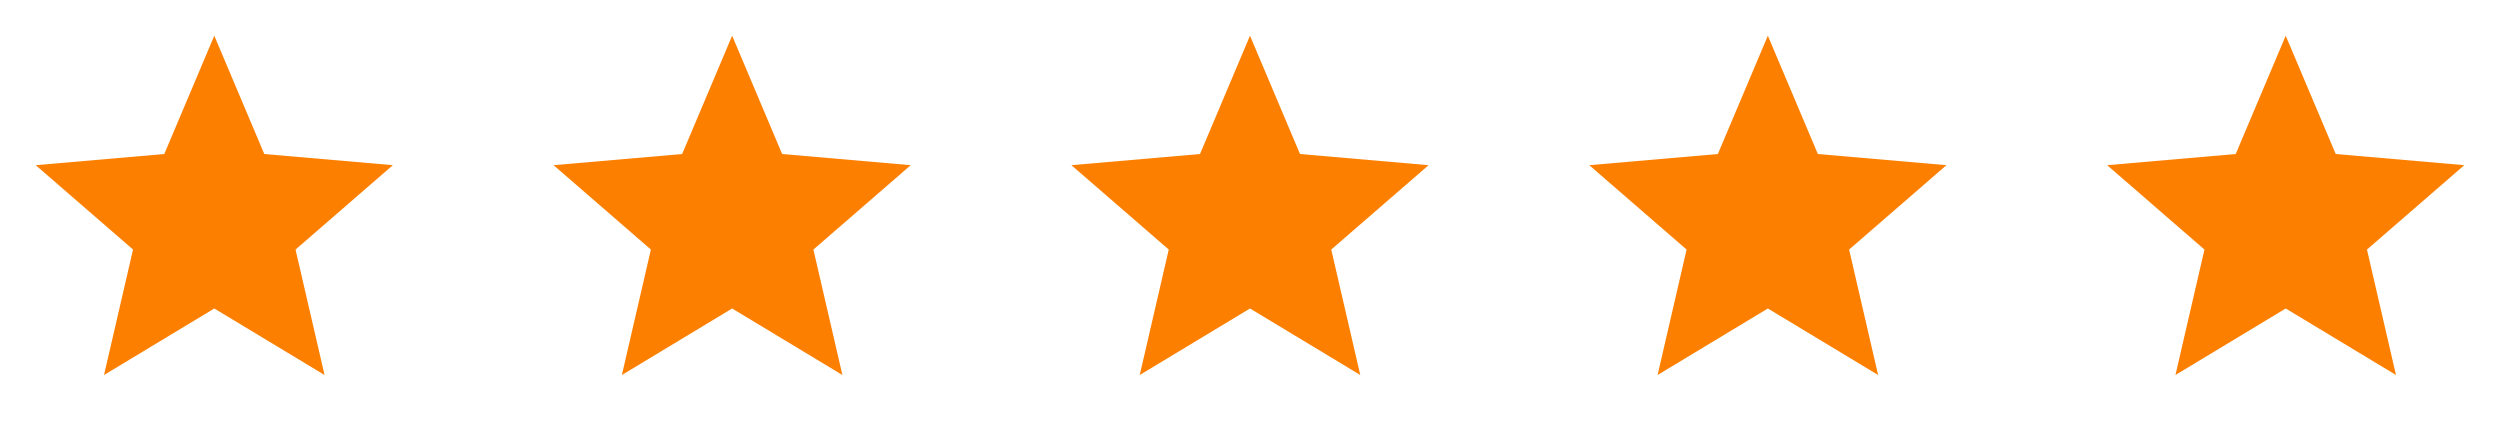 <svg width="140" height="24" viewBox="0 0 140 24" fill="none" xmlns="http://www.w3.org/2000/svg">
<path d="M5.825 21L7.45 13.975L2 9.25L9.2 8.625L12 2L14.8 8.625L22 9.25L16.55 13.975L18.175 21L12 17.275L5.825 21Z" fill="#FC7F00"/>
<path d="M34.825 21L36.45 13.975L31 9.25L38.2 8.625L41 2L43.8 8.625L51 9.25L45.55 13.975L47.175 21L41 17.275L34.825 21Z" fill="#FC7F00"/>
<path d="M63.825 21L65.45 13.975L60 9.25L67.2 8.625L70 2L72.8 8.625L80 9.25L74.55 13.975L76.175 21L70 17.275L63.825 21Z" fill="#FC7F00"/>
<path d="M92.825 21L94.45 13.975L89 9.25L96.2 8.625L99 2L101.8 8.625L109 9.25L103.55 13.975L105.175 21L99 17.275L92.825 21Z" fill="#FC7F00"/>
<path d="M121.825 21L123.45 13.975L118 9.25L125.2 8.625L128 2L130.8 8.625L138 9.25L132.55 13.975L134.175 21L128 17.275L121.825 21Z" fill="#FC7F00"/>
</svg>
